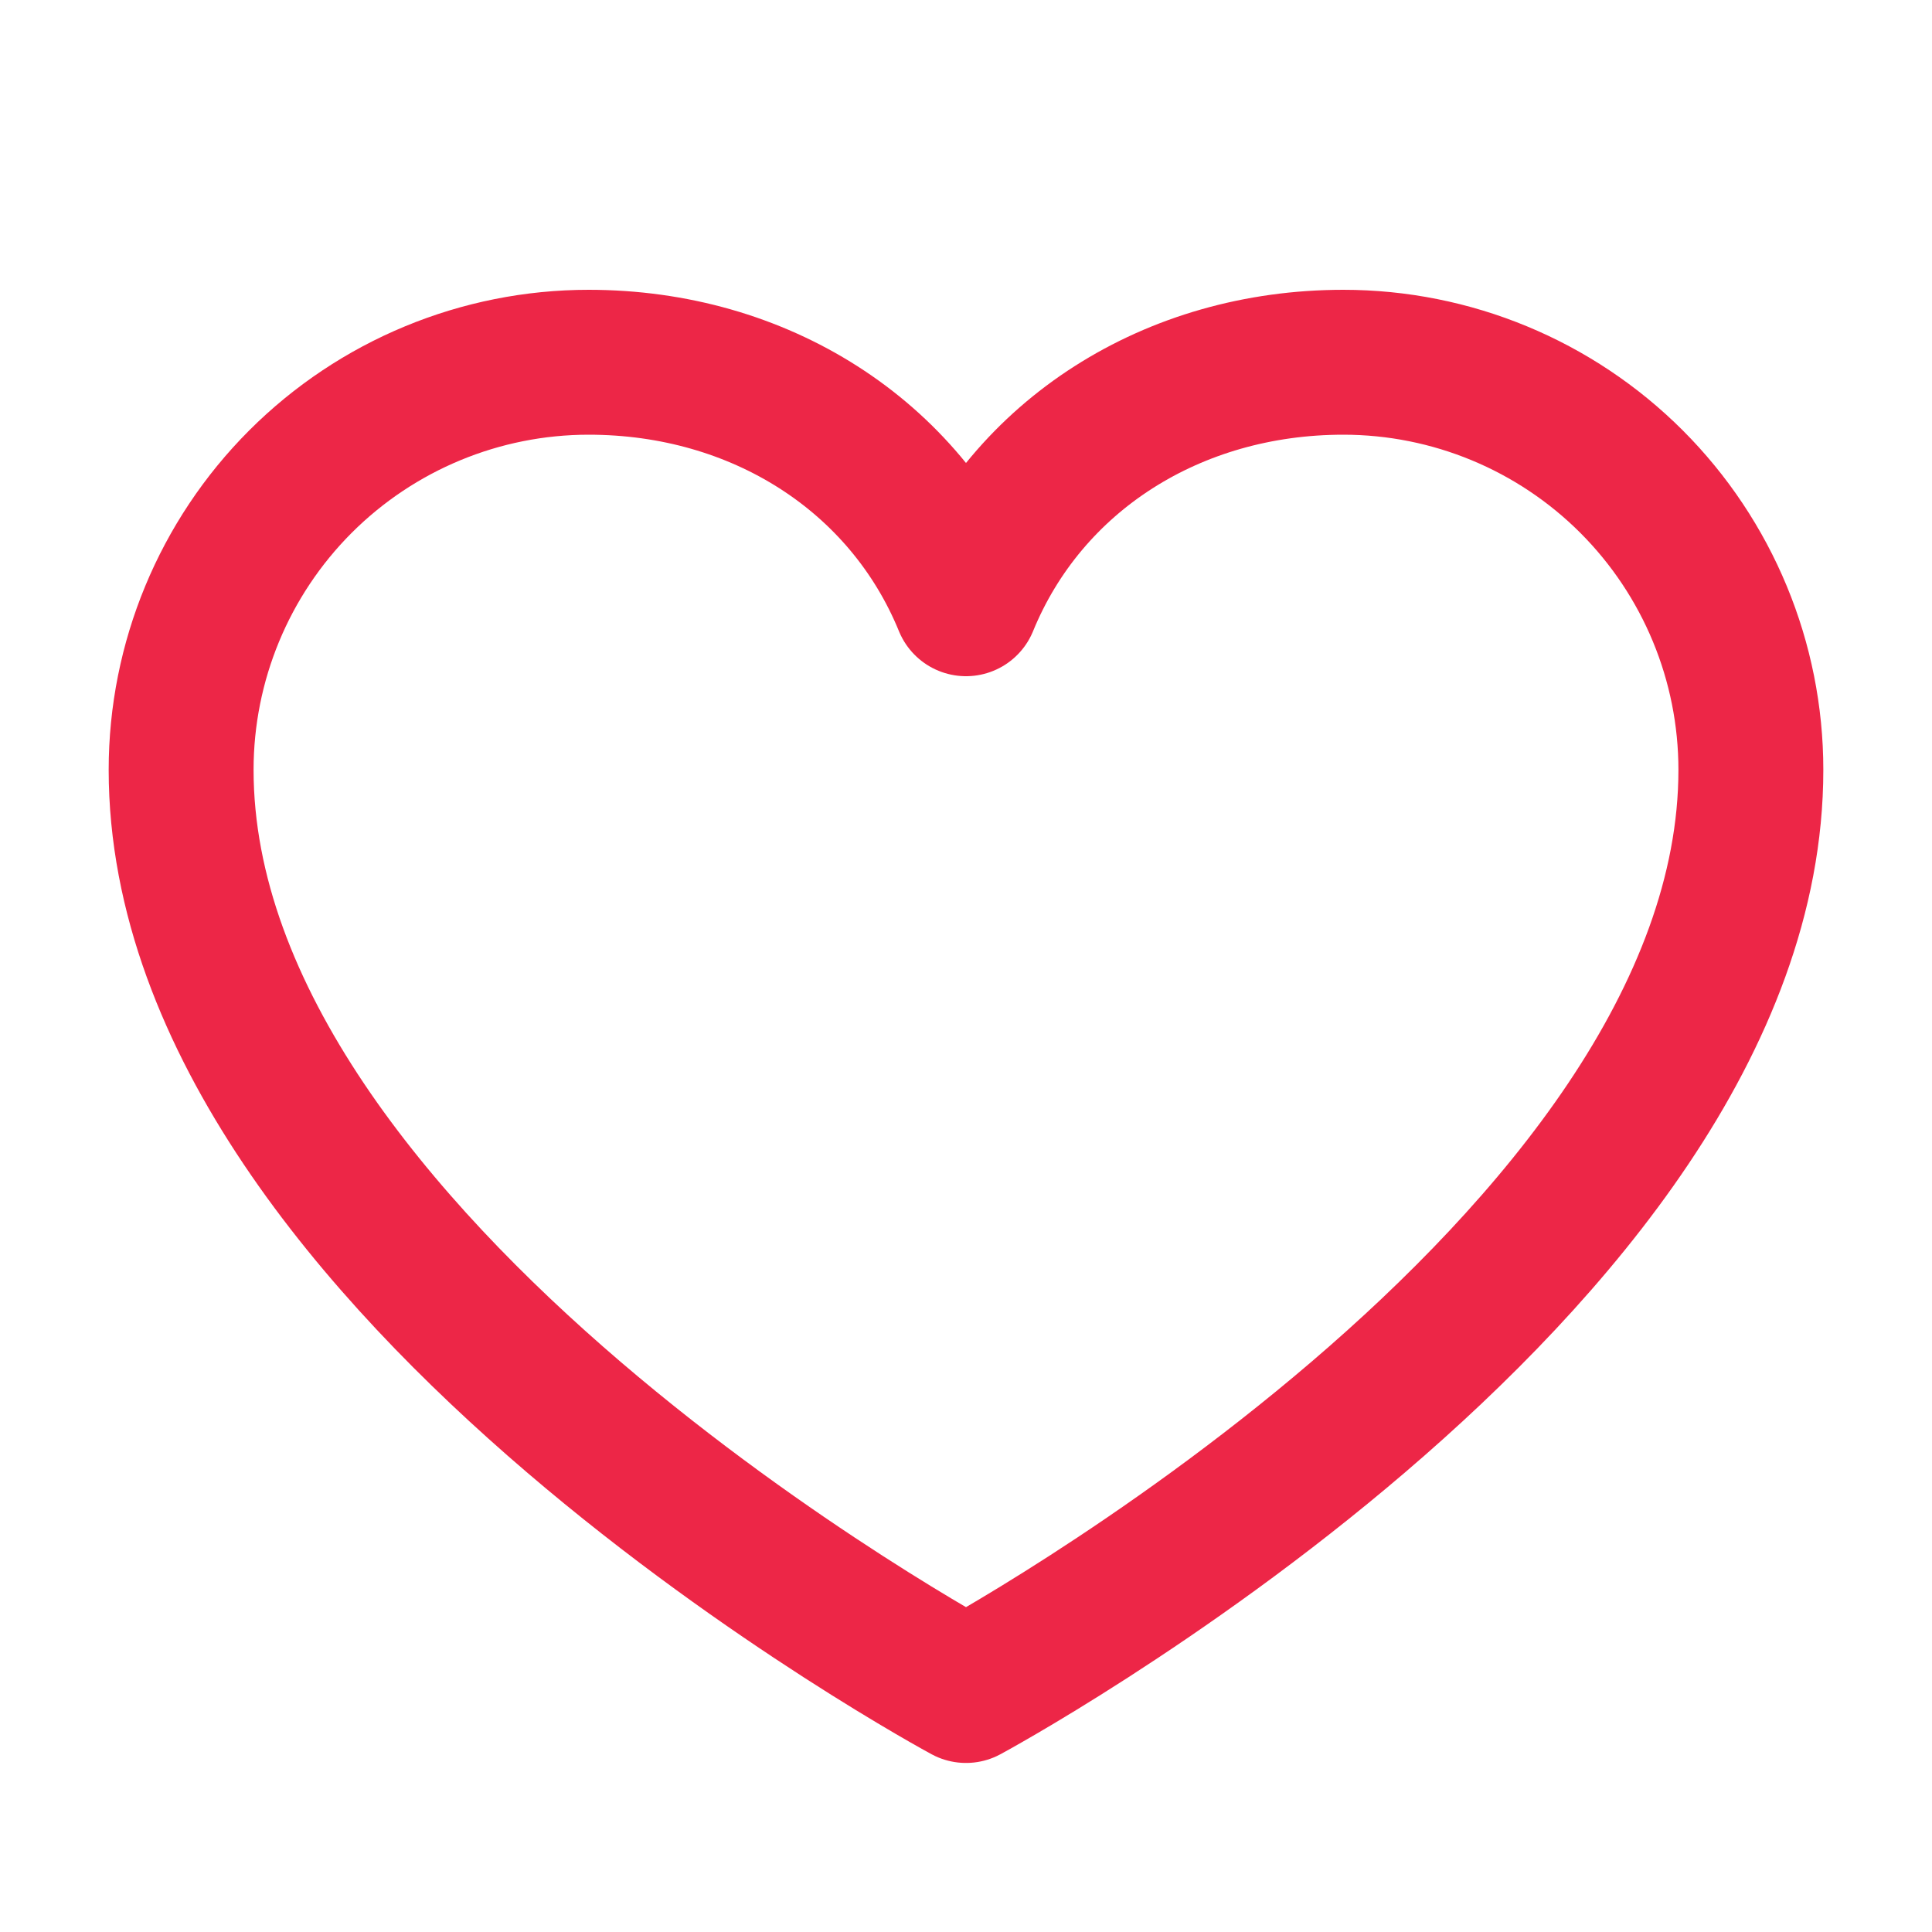 <svg xmlns="http://www.w3.org/2000/svg" width="40" height="40" viewBox="0 0 40 40" fill="none">
<g clip-path="url(#clip0_123_210)">
<path d="M20 35C20 35 3.75 26.25 3.75 15.938C3.75 13.7 4.639 11.554 6.221 9.971C7.804 8.389 9.95 7.5 12.188 7.5C15.717 7.5 18.741 9.423 20 12.5C21.259 9.423 24.283 7.5 27.812 7.5C30.05 7.5 32.196 8.389 33.779 9.971C35.361 11.554 36.25 13.7 36.25 15.938C36.25 26.25 20 35 20 35Z" stroke="#ED2647" stroke-width="3" stroke-linecap="round" stroke-linejoin="round"/>
</g>
<defs>
<clipPath id="clip0_123_210">
<rect width="40" height="40" fill="white"/>
</clipPath>
</defs>
</svg>